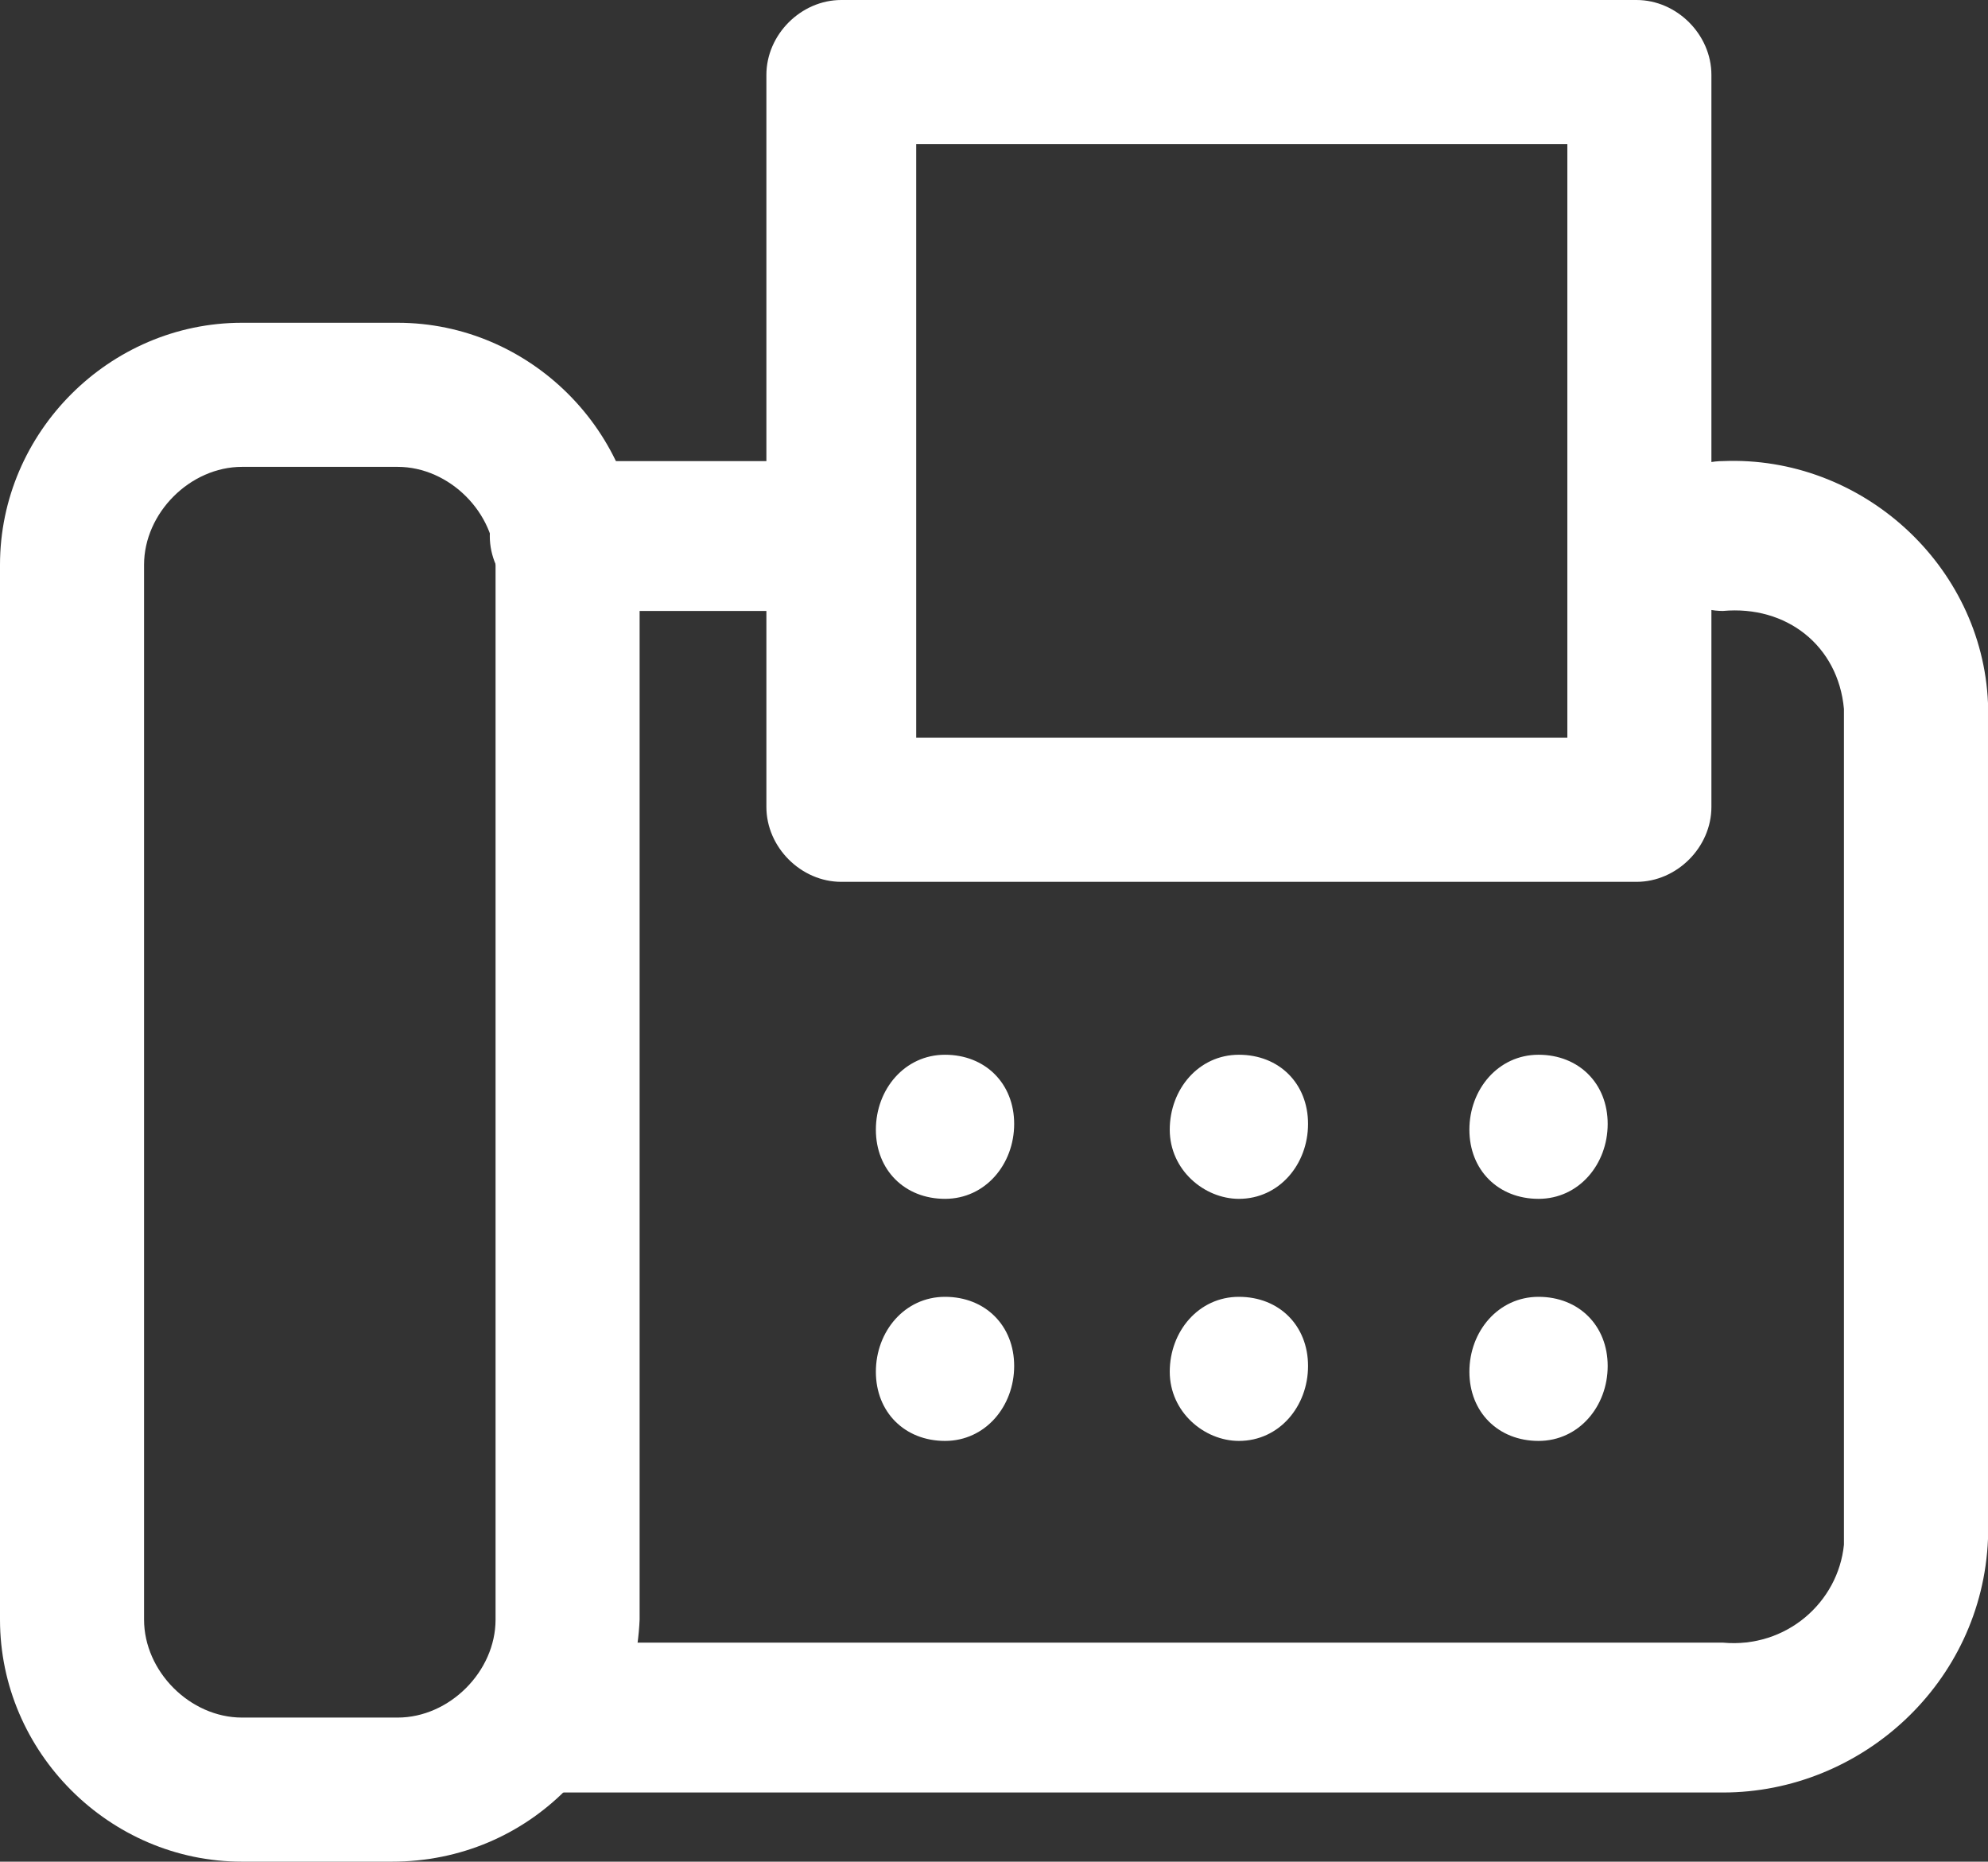 <?xml version="1.0" encoding="utf-8"?>
<!-- Generator: Adobe Illustrator 25.2.1, SVG Export Plug-In . SVG Version: 6.00 Build 0)  -->
<svg version="1.1" id="a94cf854-a353-4445-92db-5ca62471a741"
	 xmlns="http://www.w3.org/2000/svg" xmlns:xlink="http://www.w3.org/1999/xlink" x="0px" y="0px" viewBox="0 0 34.5 32.3"
	 style="enable-background:new 0 0 34.5 32.3;" xml:space="preserve">
<rect x="0" y="0" width="34.5" height="32.3" fill="#333333" stroke="none"/>
<style type="text/css">
	.st0{fill:#FFFFFF;}
</style>
<path class="st0" d="M29.9,31.1H9.8c-0.7,0-1.3-0.6-1.3-1.3s0.6-1.3,1.3-1.3h20.1c1.1,0.1,2-0.7,2.1-1.7V12.3
	c-0.1-1.1-1-1.8-2.1-1.7c-0.7,0-1.3-0.6-1.3-1.3c0-0.7,0.6-1.3,1.3-1.3c2.4-0.1,4.5,1.8,4.6,4.2v14.5C34.4,29.2,32.3,31.1,29.9,31.1
	z"/>
<path class="st0" d="M14.3,10.6H9.8c-0.7,0-1.3-0.6-1.3-1.3c0-0.7,0.6-1.3,1.3-1.3h4.5c0.7,0,1.3,0.6,1.3,1.3
	C15.5,10,15,10.6,14.3,10.6z"/>
<path class="st0" d="M6.8,32.3H4.2c-2.3,0-4.2-1.9-4.2-4.2V9.8c0-2.3,1.9-4.2,4.2-4.2h2.7c2.3,0,4.2,1.9,4.2,4.2v18.3
	C11,30.4,9.2,32.3,6.8,32.3z M4.2,8.1c-0.9,0-1.7,0.8-1.7,1.7v18.3c0,0.9,0.8,1.7,1.7,1.7h2.7c0.9,0,1.7-0.8,1.7-1.7V9.8
	c0-0.9-0.8-1.7-1.7-1.7H4.2z"/>
<path class="st0" d="M28.4,15.3H14.6c-0.7,0-1.3-0.6-1.3-1.3V1.3c0-0.7,0.6-1.3,1.3-1.3h13.8c0.7,0,1.3,0.6,1.3,1.3V14
	C29.7,14.7,29.1,15.3,28.4,15.3z M15.9,12.8h11.3V2.5H15.9V12.8z"/>
<path class="st0" d="M16.4,20.8c0.7,0,1.2-0.6,1.2-1.3c0-0.7-0.5-1.2-1.2-1.2c-0.7,0-1.2,0.6-1.2,1.3C15.2,20.3,15.7,20.8,16.4,20.8
	z"/>
<path class="st0" d="M21.5,20.8c0.7,0,1.2-0.6,1.2-1.3c0-0.7-0.5-1.2-1.2-1.2c-0.7,0-1.2,0.6-1.2,1.3C20.3,20.3,20.9,20.8,21.5,20.8
	z"/>
<path class="st0" d="M26.7,20.8c0.7,0,1.2-0.6,1.2-1.3c0-0.7-0.5-1.2-1.2-1.2c-0.7,0-1.2,0.6-1.2,1.3C25.5,20.3,26,20.8,26.7,20.8z"
	/>
<path class="st0" d="M16.4,25c0.7,0,1.2-0.6,1.2-1.3c0-0.7-0.5-1.2-1.2-1.2c-0.7,0-1.2,0.6-1.2,1.3C15.2,24.5,15.7,25,16.4,25z"/>
<path class="st0" d="M21.5,25c0.7,0,1.2-0.6,1.2-1.3c0-0.7-0.5-1.2-1.2-1.2c-0.7,0-1.2,0.6-1.2,1.3C20.3,24.5,20.9,25,21.5,25z"/>
<path class="st0" d="M26.7,25c0.7,0,1.2-0.6,1.2-1.3c0-0.7-0.5-1.2-1.2-1.2c-0.7,0-1.2,0.6-1.2,1.3C25.5,24.5,26,25,26.7,25z"/>
</svg>
